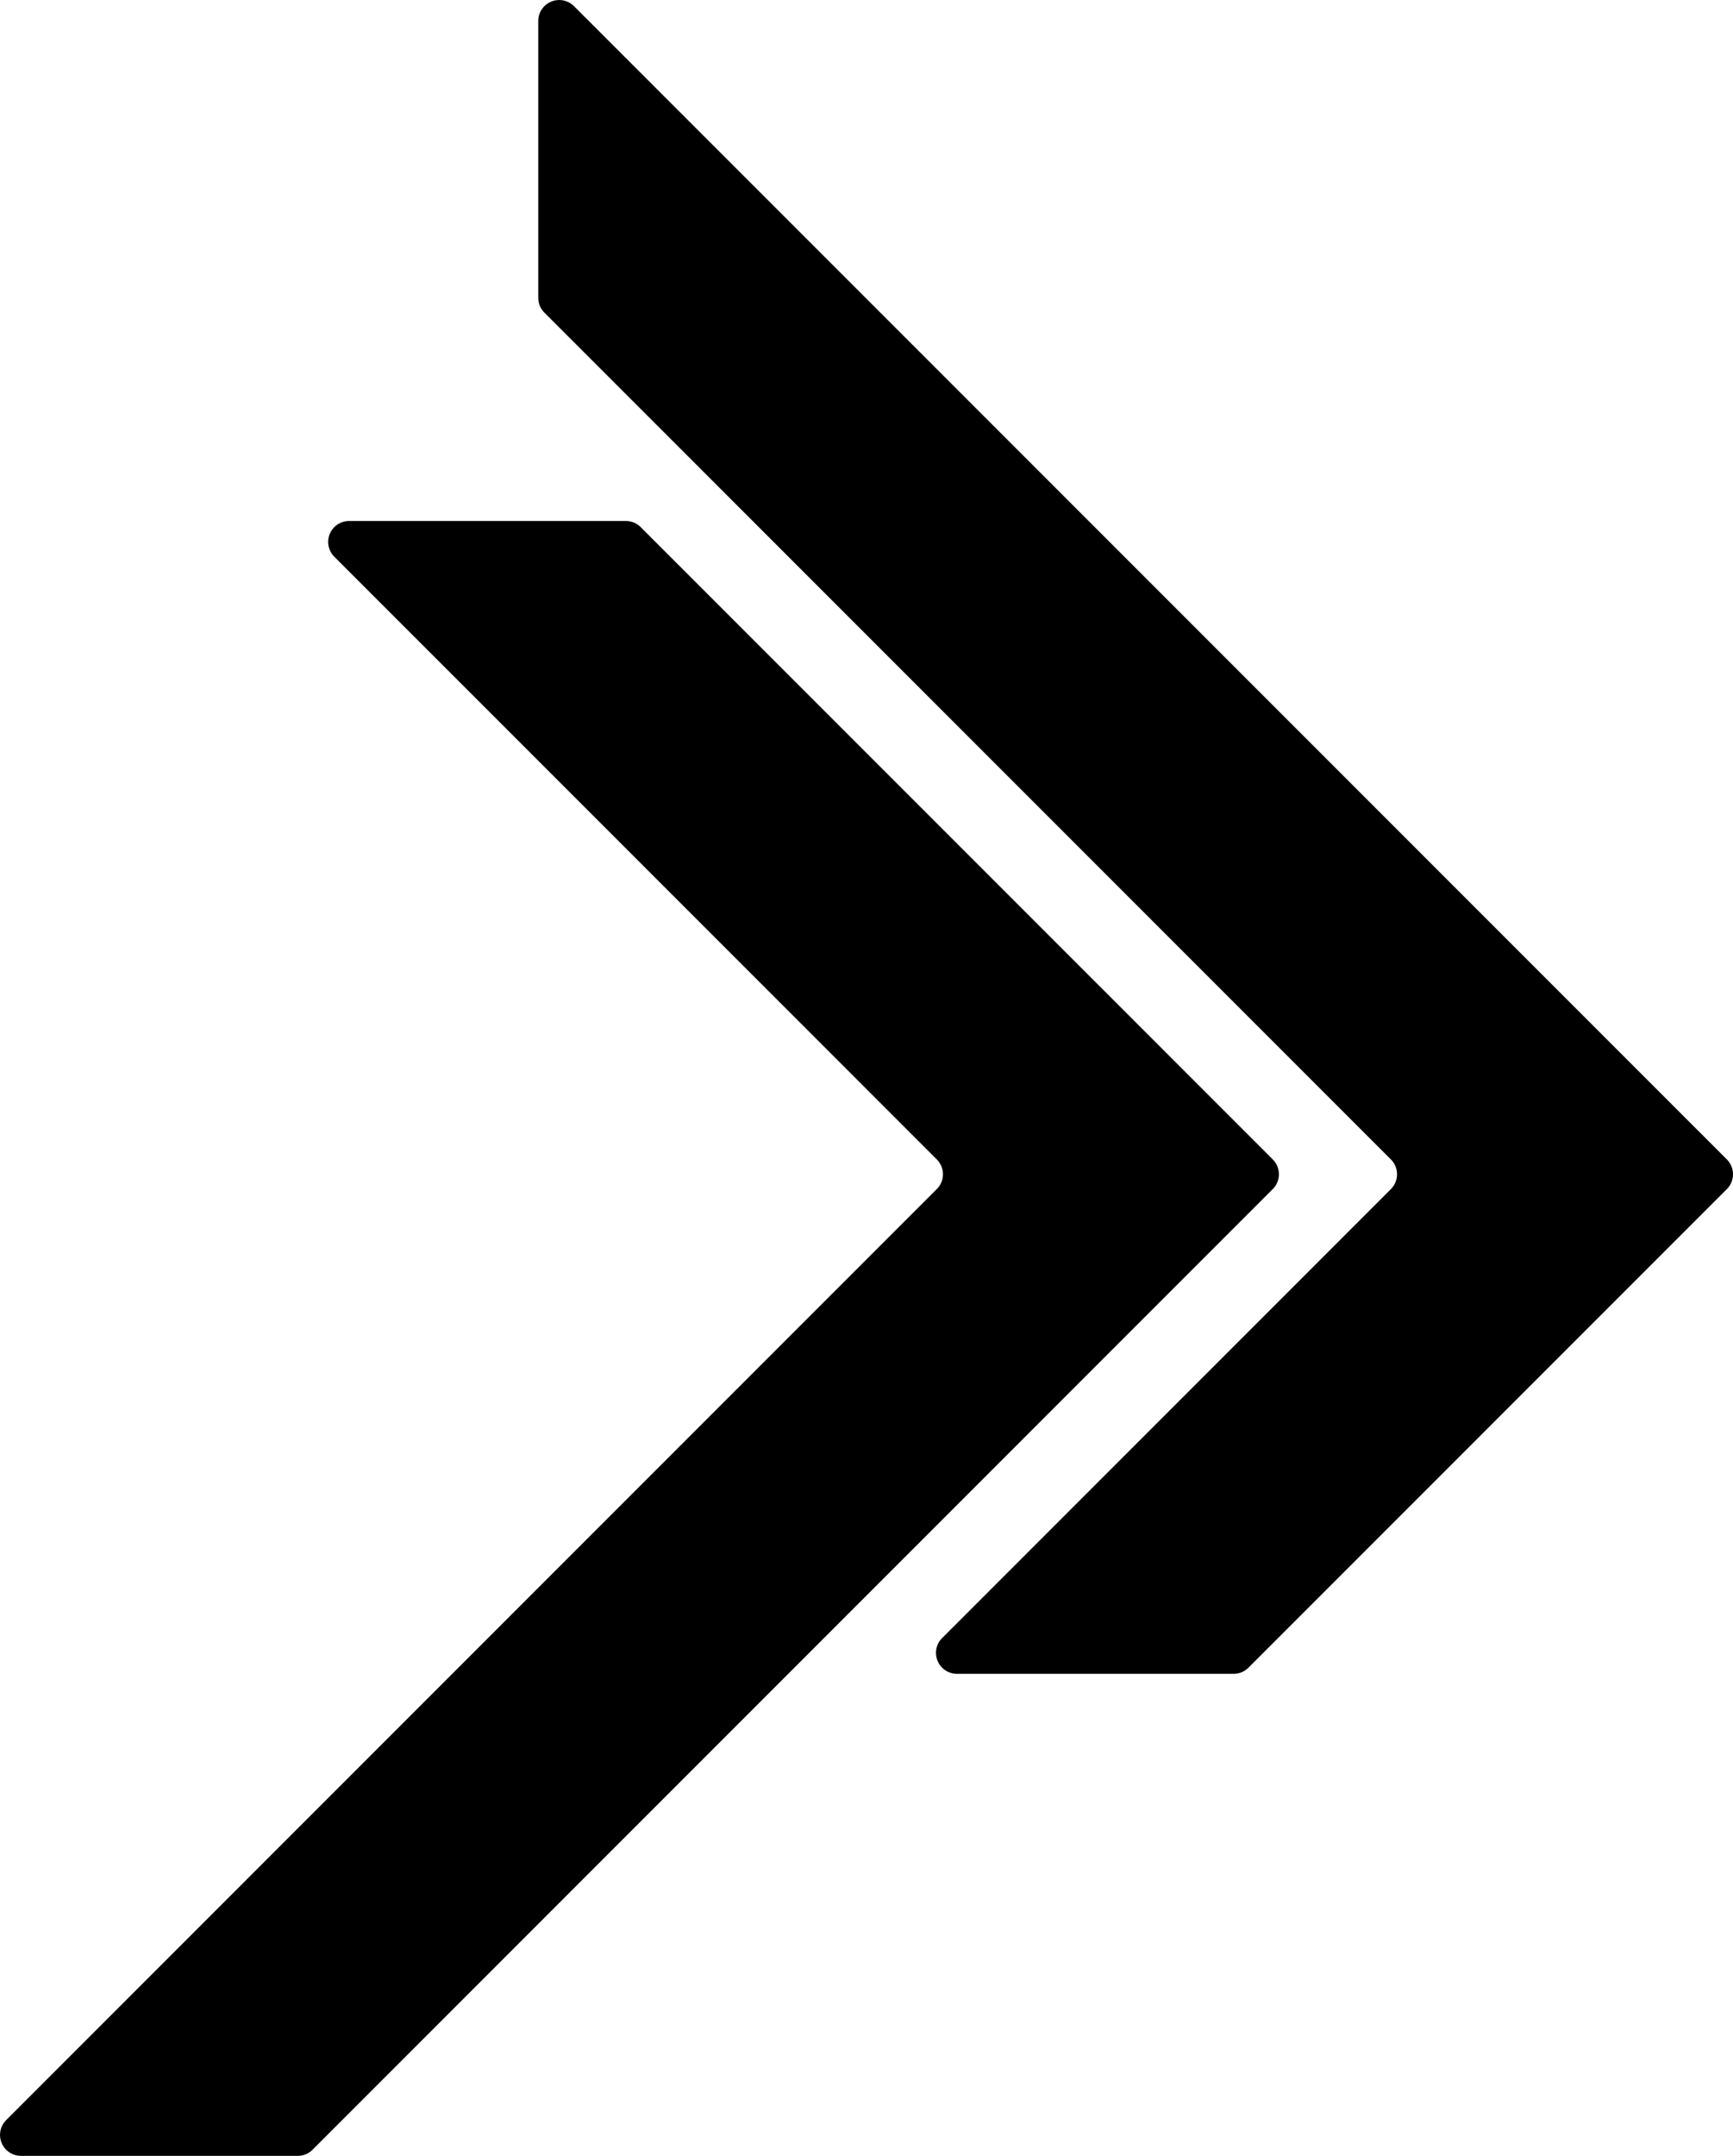 <svg xmlns="http://www.w3.org/2000/svg" xmlns:xlink="http://www.w3.org/1999/xlink" id="Group_100" data-name="Group 100" width="201.846" height="251" viewBox="0 0 201.846 251"><defs><clipPath id="clip-path"><rect id="Rectangle_2141" data-name="Rectangle 2141" width="201.846" height="251"></rect></clipPath></defs><g id="Group_96" data-name="Group 96" clip-path="url(#clip-path)"><path id="Path_27909" data-name="Path 27909" d="M148.242,111.6,74.619,37.982a2.439,2.439,0,0,0-1.725-.715H40.666a2.439,2.439,0,0,0-1.725,4.165L109.111,111.6a2.438,2.438,0,0,1,0,3.451L.719,223.446a2.44,2.44,0,0,0,1.727,4.165H34.674A2.442,2.442,0,0,0,36.4,226.9L148.242,115.054a2.441,2.441,0,0,0,0-3.451" transform="translate(0 23.389)"></path><path id="Path_27910" data-name="Path 27910" d="M137.827,138.443,85.558,190.712a2.44,2.44,0,0,0,1.727,4.165h32.228a2.442,2.442,0,0,0,1.725-.715l55.72-55.72a2.441,2.441,0,0,0,0-3.451L42.683.72a2.439,2.439,0,0,0-4.165,1.725V34.673a2.439,2.439,0,0,0,.715,1.725l98.594,98.594a2.441,2.441,0,0,1,0,3.451" transform="translate(24.174 0)"></path></g></svg>